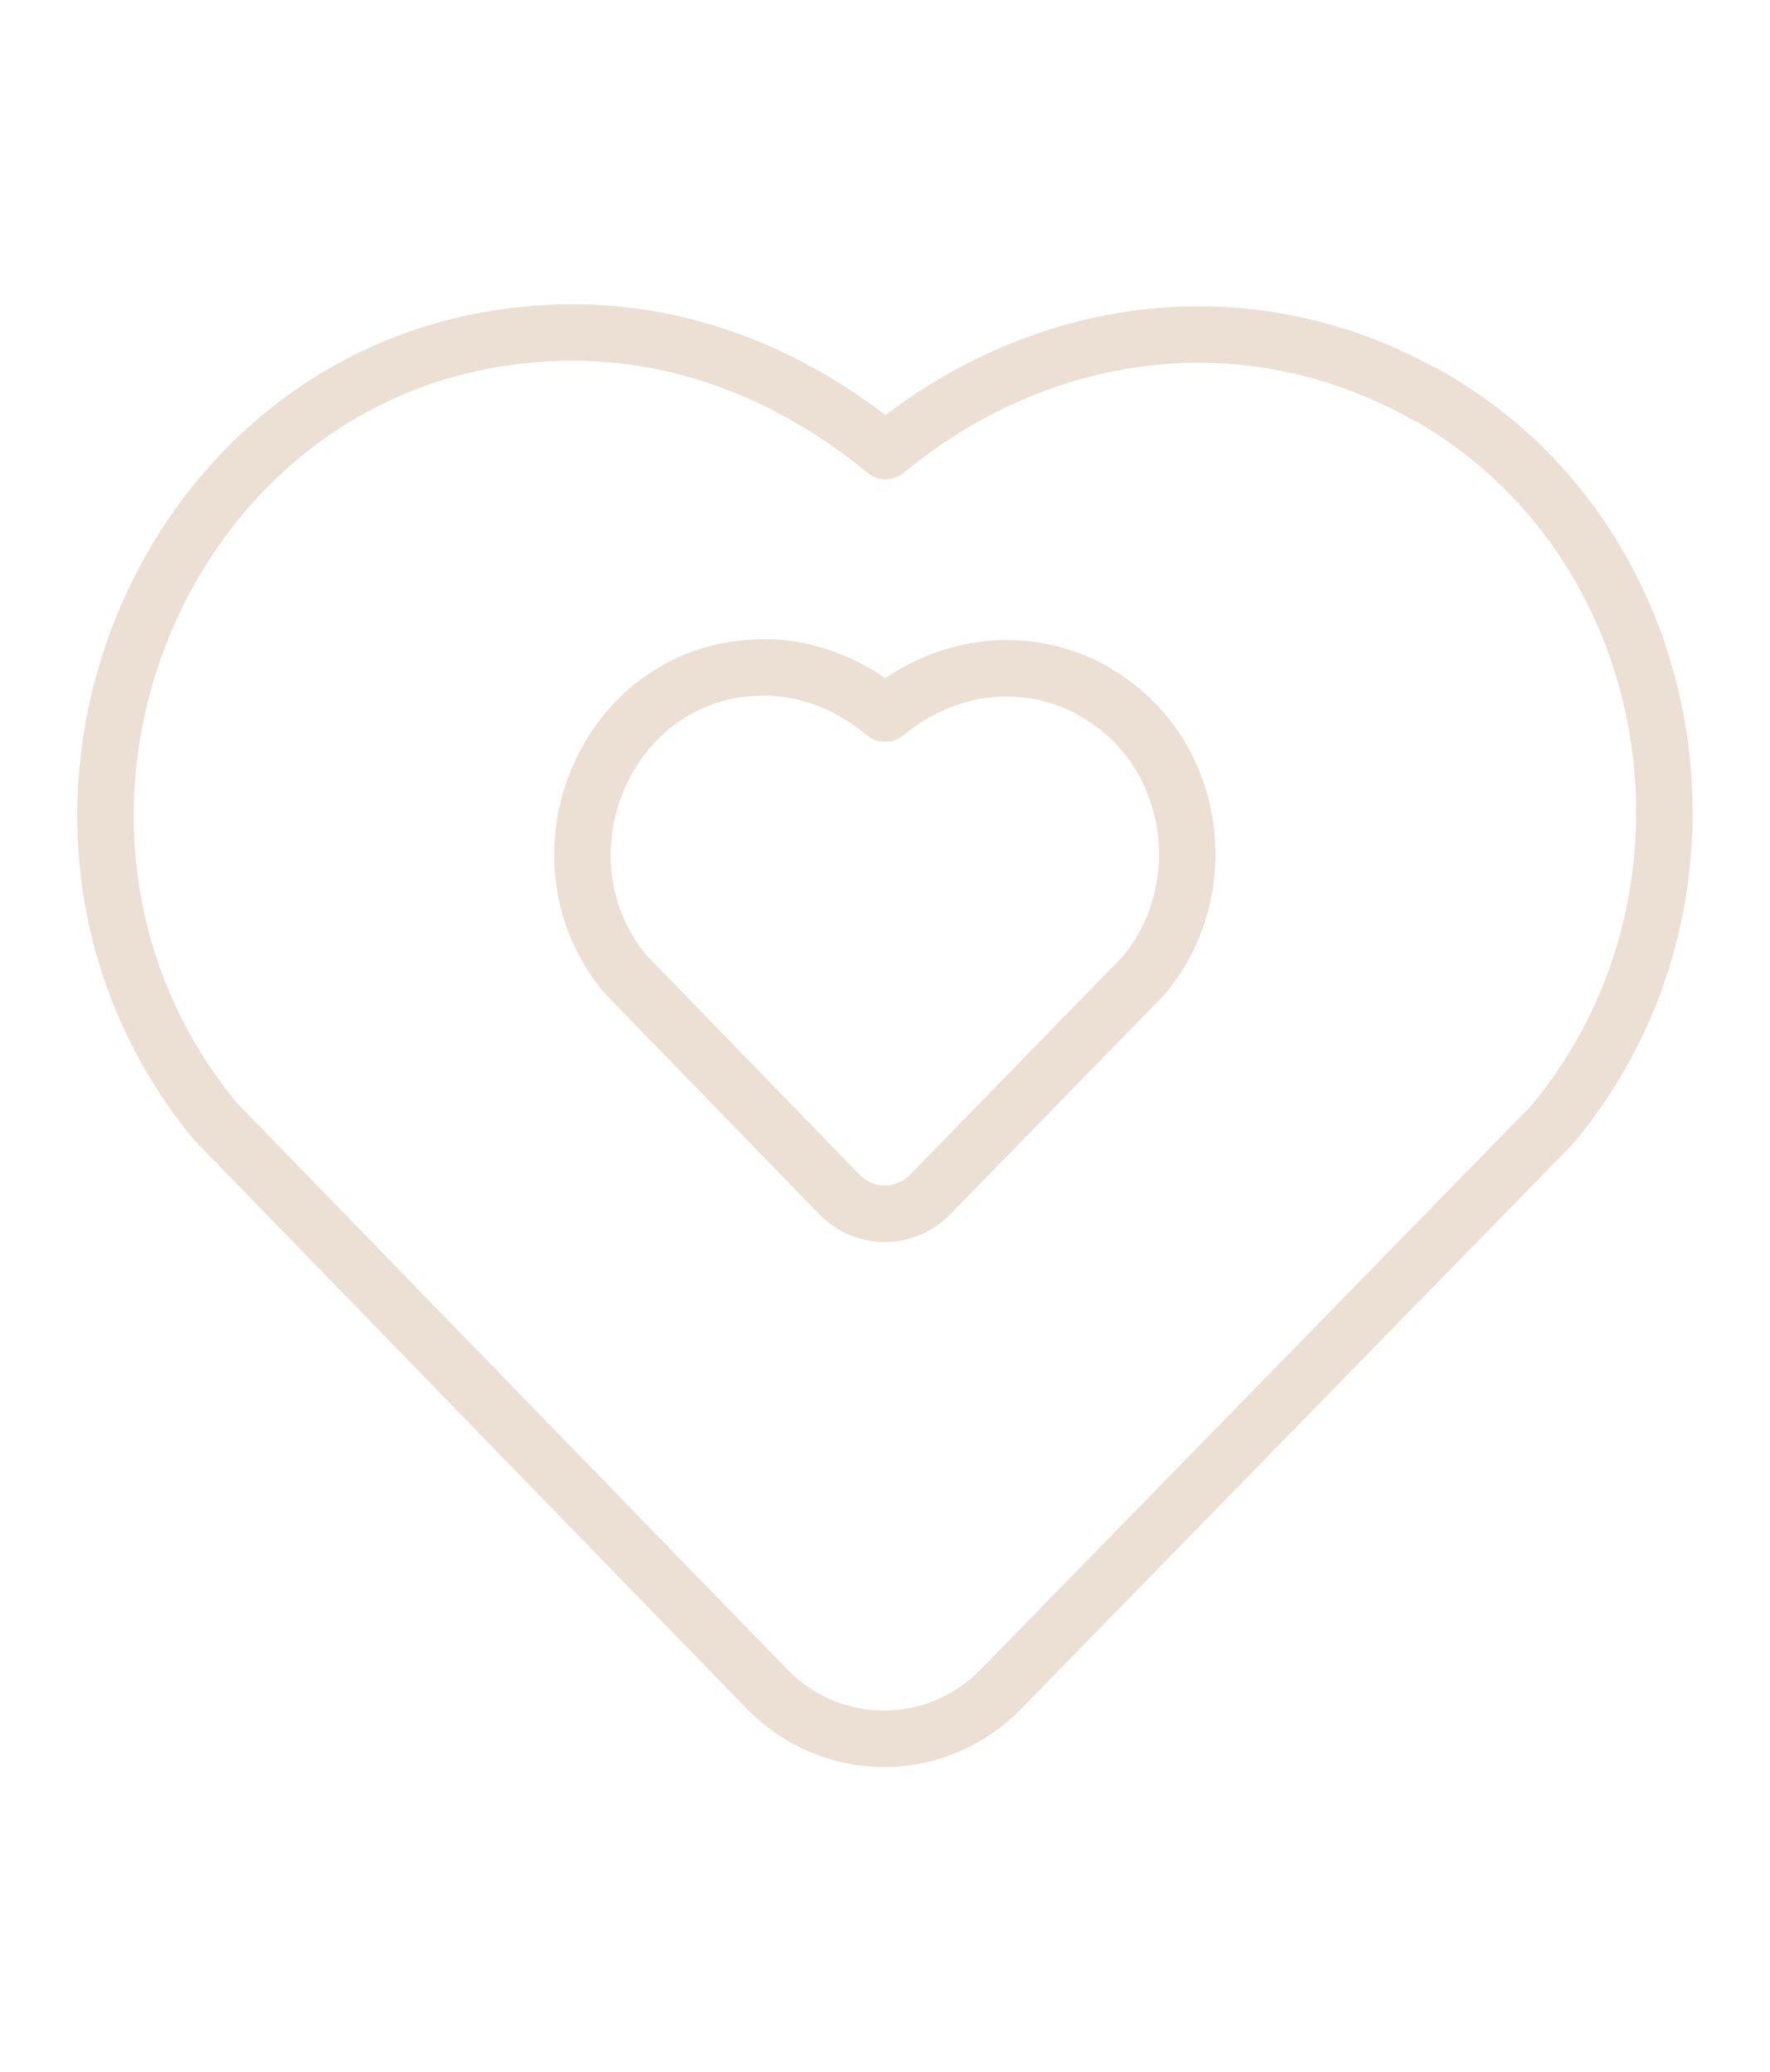 <svg xmlns="http://www.w3.org/2000/svg" fill="none" viewBox="0 0 47 55" height="55" width="47">
<g clip-path="url(#clip0_809_994)">
<path stroke-linejoin="round" stroke-linecap="round" stroke-width="1.5" stroke="#EBE0D3" d="M37.81 10.455C33.096 7.835 27.631 8.584 23.516 11.975C20.762 9.718 17.494 8.528 13.937 8.892C4.111 9.861 -0.7 21.973 5.718 29.768L20.366 44.842C21.191 45.69 22.305 46.163 23.473 46.163C24.641 46.163 25.756 45.69 26.581 44.842L41.228 29.845C46.297 23.756 44.689 14.254 37.81 10.444V10.455Z"></path>
<path stroke-linejoin="round" stroke-linecap="round" stroke-width="1.5" stroke="#EBE0D3" d="M29.056 18.35C27.224 17.337 25.102 17.623 23.505 18.945C22.434 18.064 21.169 17.601 19.787 17.744C15.973 18.119 14.108 22.82 16.594 25.848L22.284 31.706C22.605 32.036 23.034 32.224 23.495 32.224C23.945 32.224 24.384 32.036 24.695 31.717L30.374 25.892C32.345 23.525 31.713 19.837 29.045 18.361L29.056 18.35Z"></path>
</g>
<defs>
<clipPath id="clip0_809_994">
<rect transform="translate(2 8)" fill="white" height="39" width="43"></rect>
</clipPath>
</defs>
</svg>
